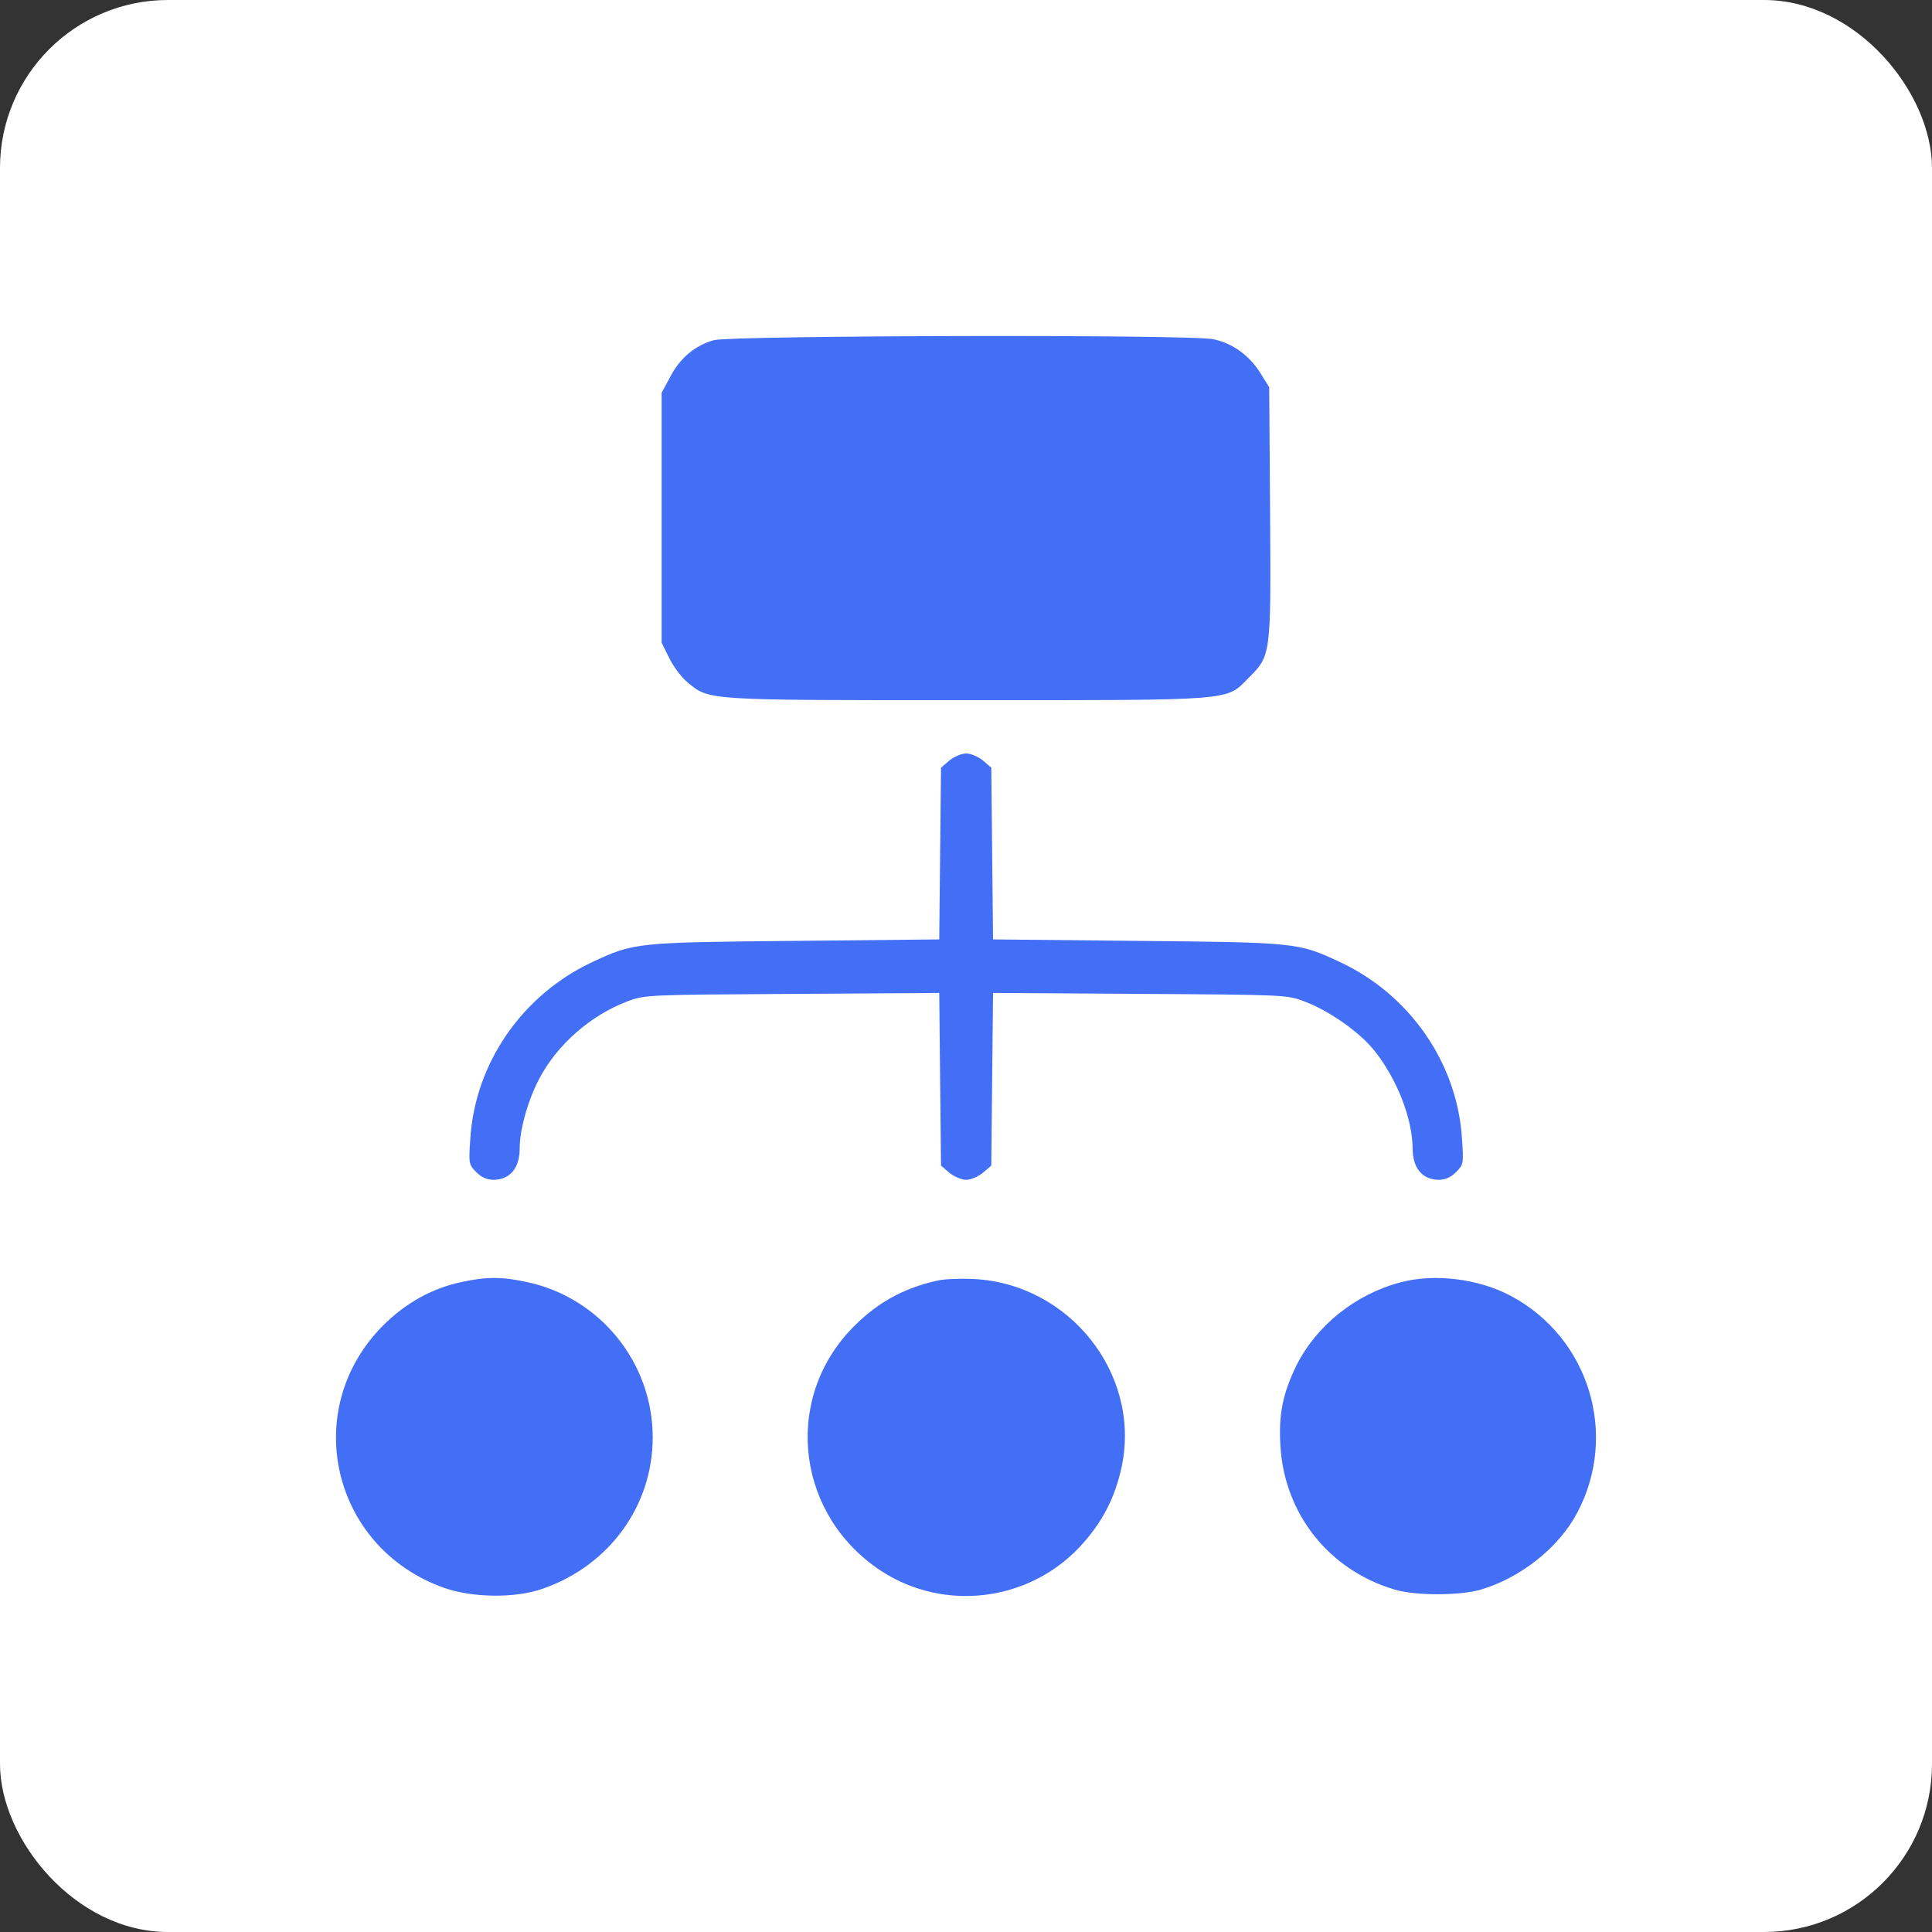 <?xml version="1.0" encoding="UTF-8"?> <svg xmlns="http://www.w3.org/2000/svg" width="46" height="46" viewBox="0 0 46 46" fill="none"><rect x="0" y="0" width="46" height="46" fill="#333333" stroke="none"/><rect width="46" height="46" rx="4" fill="white"></rect><path d="M16.999 8.099C16.555 8.219 16.182 8.529 15.95 8.987L15.753 9.354V15.303L15.936 15.67C16.034 15.874 16.231 16.135 16.372 16.248C16.893 16.678 16.773 16.671 23.004 16.671C29.424 16.671 29.184 16.692 29.72 16.149C30.262 15.606 30.262 15.627 30.24 12.223L30.219 9.22L30.008 8.881C29.748 8.465 29.353 8.176 28.896 8.078C28.368 7.958 17.435 7.986 16.999 8.099Z" fill="#436EF6"></path><path d="M22.602 18.109L22.405 18.278L22.363 22.367L18.935 22.402C15.154 22.437 15.091 22.444 14.112 22.902C12.444 23.678 11.311 25.306 11.198 27.111C11.156 27.703 11.163 27.731 11.339 27.907C11.465 28.034 11.599 28.091 11.754 28.091C12.148 28.084 12.374 27.809 12.374 27.336C12.374 26.892 12.571 26.194 12.838 25.687C13.268 24.869 14.056 24.178 14.943 23.84C15.358 23.685 15.436 23.685 18.864 23.664L22.363 23.642L22.405 27.752L22.602 27.921C22.715 28.013 22.891 28.091 23.004 28.091C23.116 28.091 23.292 28.013 23.405 27.921L23.602 27.752L23.644 23.642L27.143 23.664C30.578 23.685 30.649 23.685 31.064 23.847C31.648 24.066 32.38 24.58 32.725 25.017C33.261 25.687 33.627 26.631 33.634 27.336C33.634 27.809 33.859 28.084 34.253 28.091C34.408 28.091 34.542 28.034 34.668 27.907C34.844 27.731 34.852 27.703 34.809 27.111C34.697 25.306 33.563 23.678 31.895 22.902C30.916 22.444 30.853 22.437 27.073 22.402L23.644 22.367L23.602 18.278L23.405 18.109C23.292 18.017 23.116 17.94 23.004 17.94C22.891 17.94 22.715 18.017 22.602 18.109Z" fill="#436EF6"></path><path d="M10.966 30.53C10.283 30.678 9.663 31.023 9.135 31.545C7.129 33.54 7.889 36.853 10.571 37.805C11.247 38.044 12.268 38.058 12.923 37.826C14.507 37.276 15.541 35.852 15.541 34.224C15.541 32.44 14.281 30.889 12.536 30.523C11.951 30.396 11.564 30.396 10.966 30.53Z" fill="#436EF6"></path><path d="M22.335 30.487C21.483 30.671 20.821 31.051 20.223 31.693C18.632 33.42 18.998 36.113 20.99 37.41C22.483 38.376 24.475 38.136 25.7 36.839C26.242 36.261 26.552 35.662 26.713 34.893C27.157 32.701 25.46 30.565 23.18 30.452C22.87 30.438 22.49 30.452 22.335 30.487Z" fill="#436EF6"></path><path d="M33.352 30.53C32.275 30.812 31.346 31.559 30.867 32.511C30.543 33.173 30.438 33.688 30.487 34.435C30.585 36.049 31.641 37.382 33.204 37.847C33.704 37.995 34.753 37.995 35.26 37.847C36.21 37.565 37.118 36.846 37.555 36.014C38.54 34.153 37.836 31.848 35.971 30.854C35.203 30.445 34.162 30.318 33.352 30.53Z" fill="#436EF6"></path></svg> 